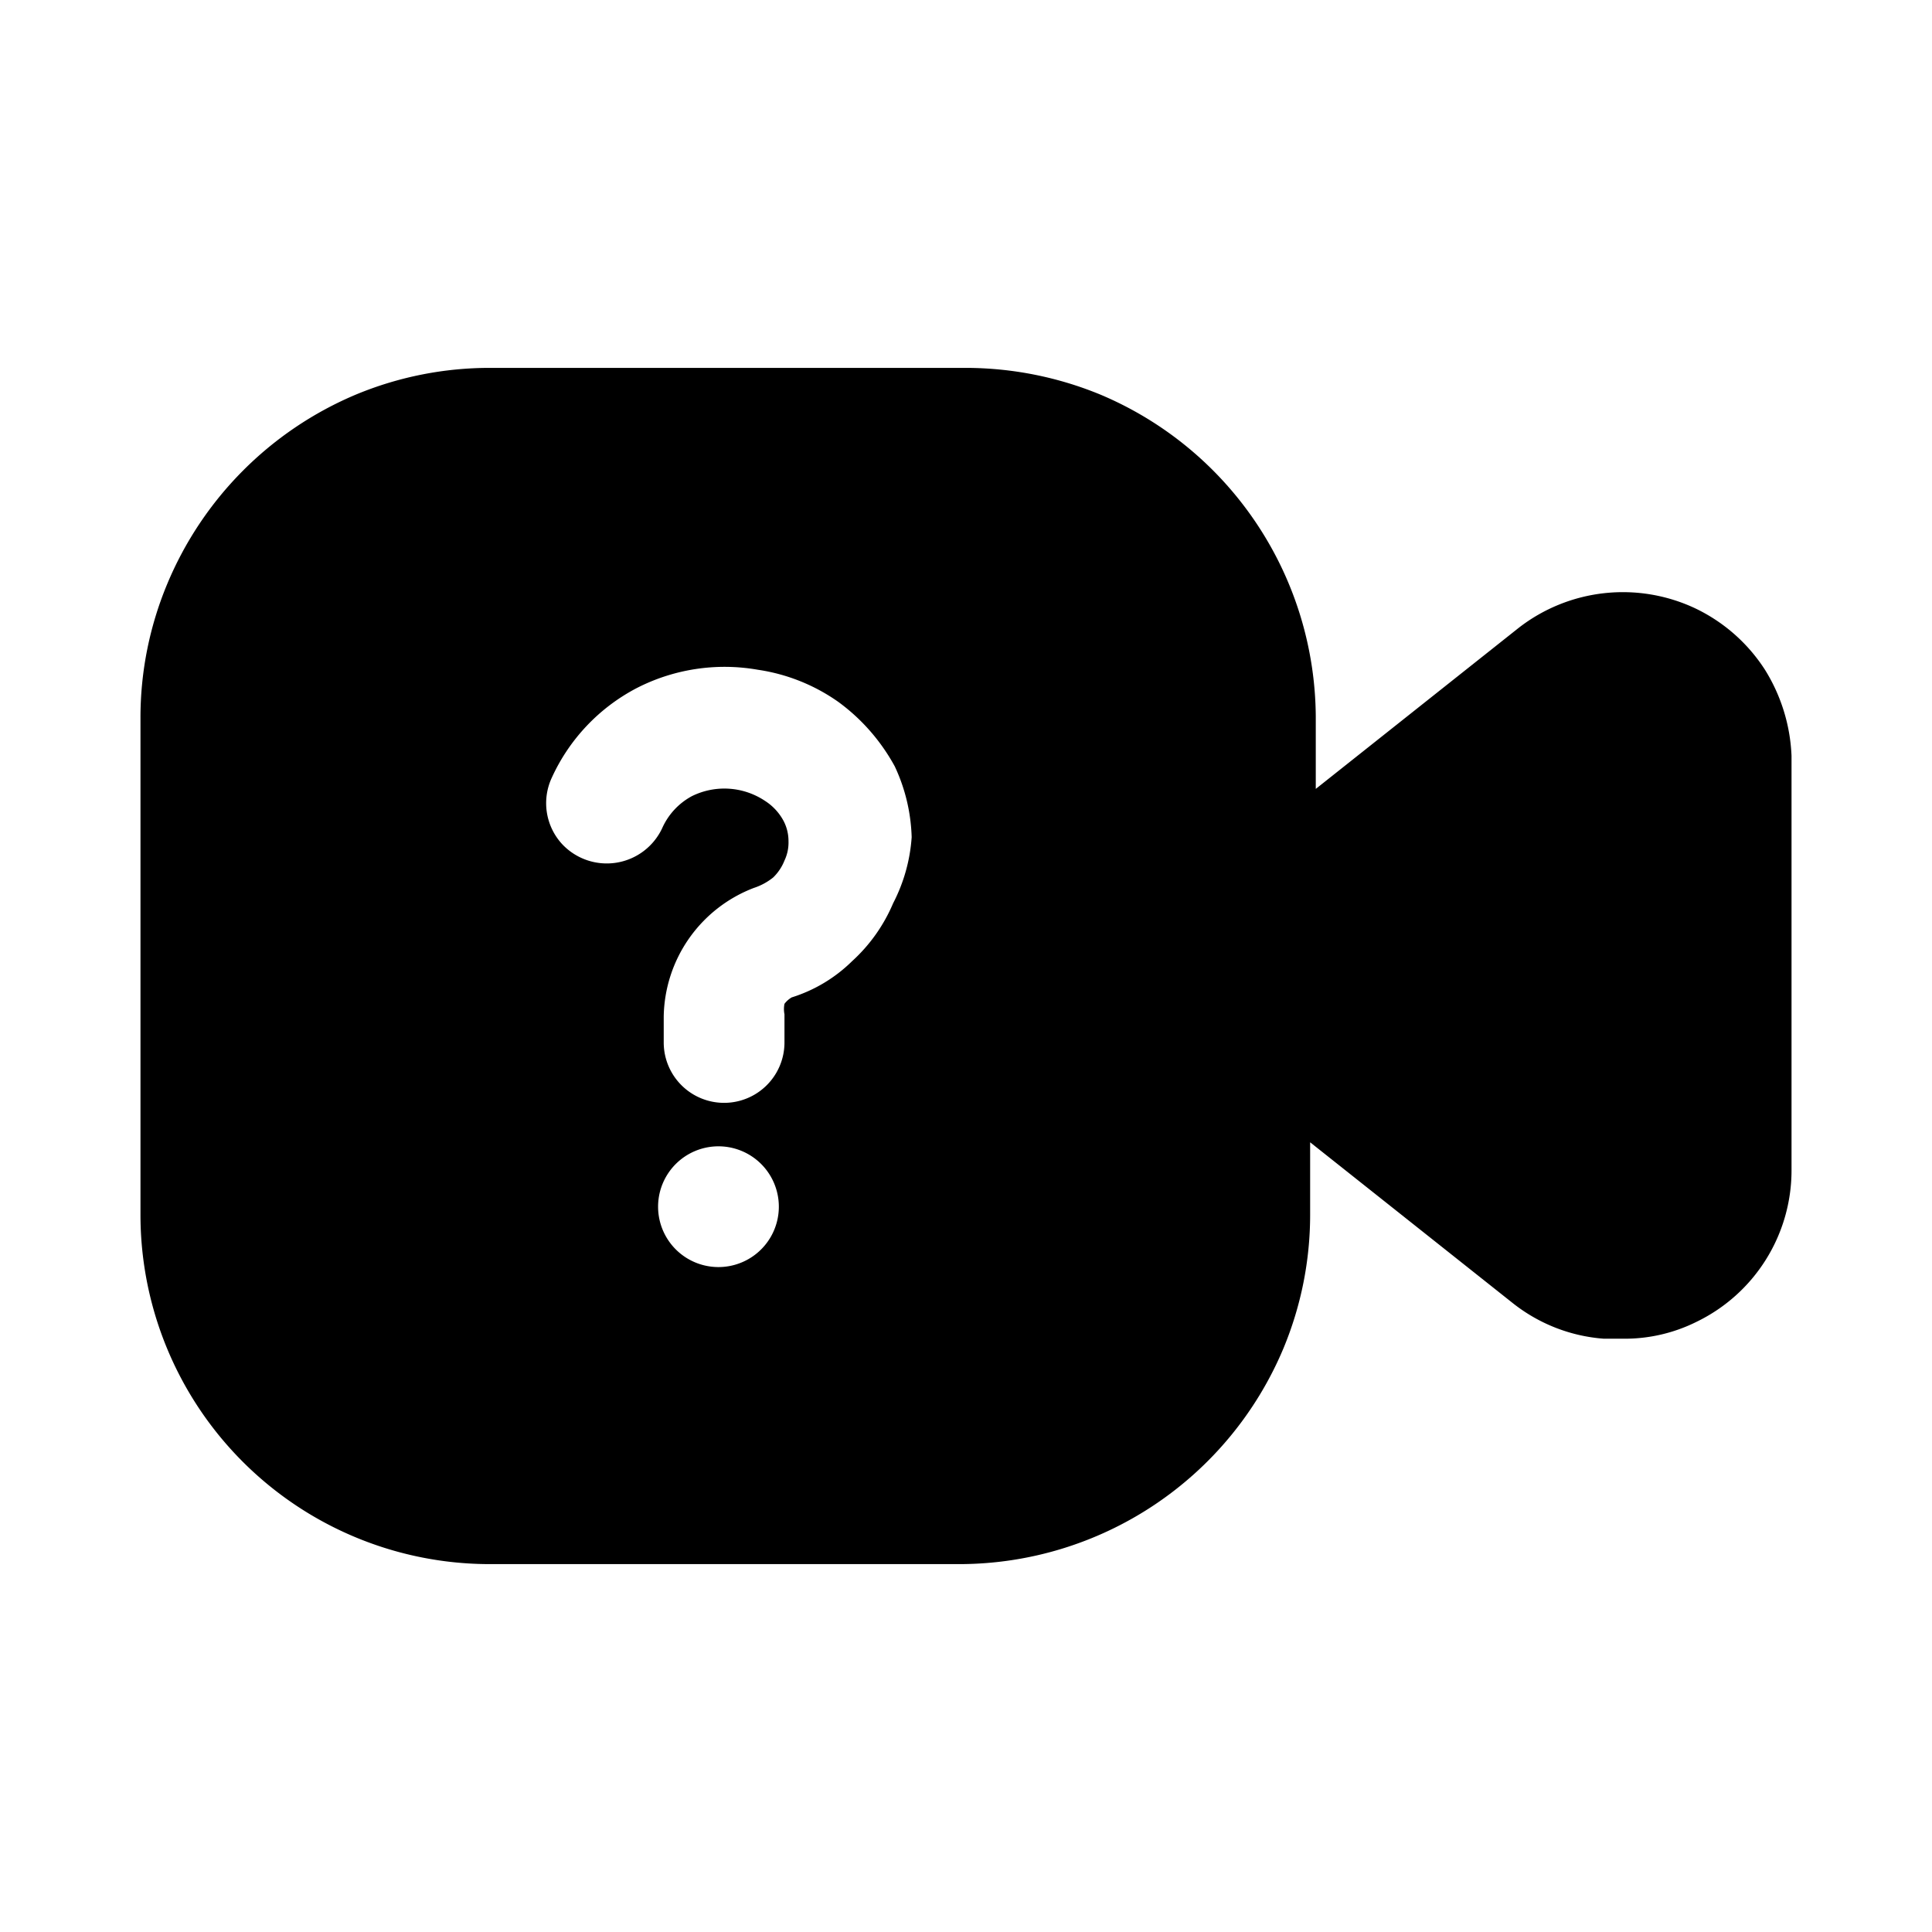 <?xml version="1.0" encoding="utf-8"?>
<!-- Generator: www.svgicons.com -->
<svg xmlns="http://www.w3.org/2000/svg" width="800" height="800" viewBox="0 0 24 24">
<path fill="currentColor" d="M21.925 8.32a2.11 2.11 0 0 0-.86-.76a2.11 2.11 0 0 0-2.2.24l-2.52 2v-.9a4.37 4.37 0 0 0-2.68-4a4.4 4.4 0 0 0-1.67-.33h-5.9a4.33 4.33 0 0 0-1.67.33a4.38 4.38 0 0 0-2.35 2.36a4.31 4.31 0 0 0-.33 1.66v6.17a4.34 4.34 0 0 0 4.35 4.34h5.83a4.37 4.37 0 0 0 4.017-2.677a4.32 4.32 0 0 0 .333-1.663v-.9l2.52 2c.324.256.718.41 1.13.44h.25a2 2 0 0 0 .9-.21a2.09 2.09 0 0 0 1.18-1.88V9.39a2.19 2.19 0 0 0-.33-1.07m-13 7.42a.75.75 0 1 1 0-1.5a.75.75 0 0 1 0 1.5m2.17-4.52c-.116.274-.29.52-.51.72a1.86 1.86 0 0 1-.75.45a.3.3 0 0 0-.09.08a.33.33 0 0 0 0 .13v.35a.75.75 0 0 1-1.5 0v-.32a1.74 1.74 0 0 1 1.12-1.6a.76.76 0 0 0 .24-.13a.6.6 0 0 0 .14-.21a.52.52 0 0 0 .05-.24a.54.54 0 0 0-.06-.25a.67.67 0 0 0-.23-.25a.91.91 0 0 0-.91-.06a.84.84 0 0 0-.37.4a.76.76 0 0 1-1.24.198a.75.75 0 0 1-.13-.828a2.36 2.36 0 0 1 1.05-1.11a2.39 2.39 0 0 1 1.51-.23c.36.053.703.19 1 .4c.29.212.528.485.7.8c.13.276.201.575.21.88a2.09 2.09 0 0 1-.23.82"/>
</svg>